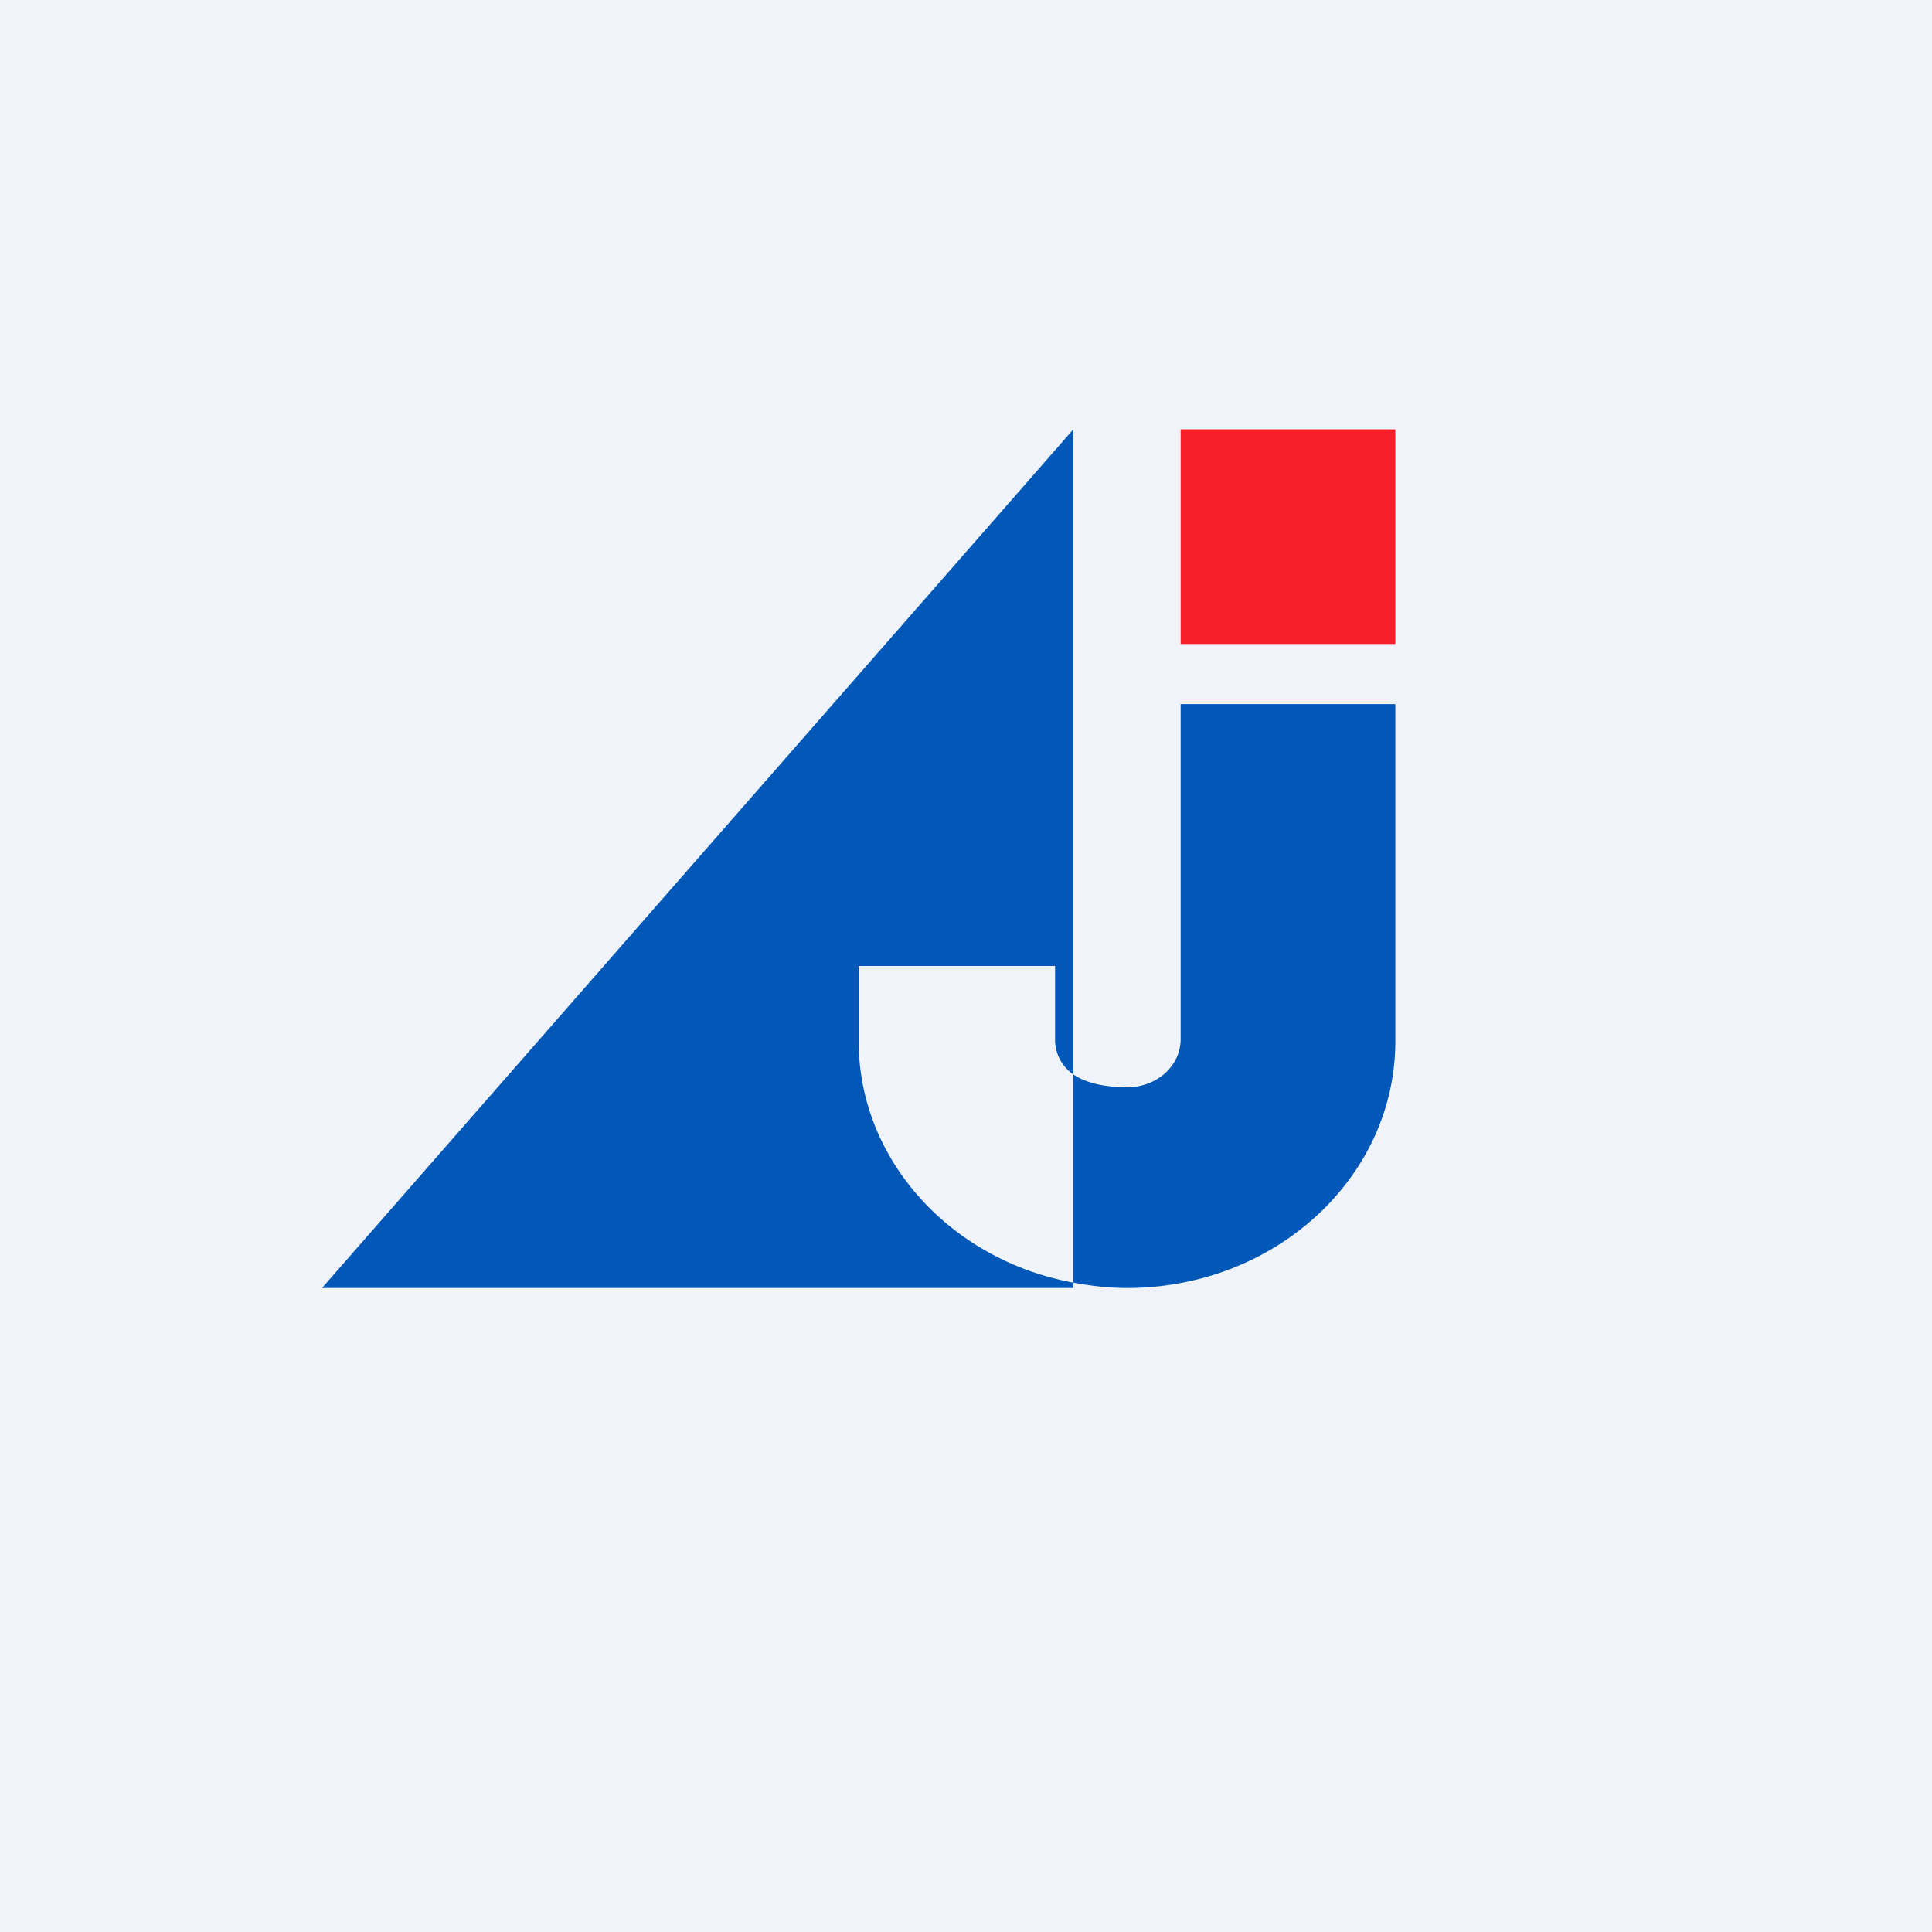 <!-- by TradingView --><svg width="18" height="18" viewBox="0 0 18 18" xmlns="http://www.w3.org/2000/svg"><path fill="#F0F3FA" d="M0 0h18v18H0z"/><path d="M10 10.01a.39.39 0 0 1-.17-.33V9H8v.7c0 1.11.86 2.04 2 2.25V12H3l7-8v6.01Zm3-.31c0 1.27-1.12 2.3-2.5 2.3-.17 0-.34-.02-.5-.05v-1.94c.1.07.27.12.5.12.28 0 .5-.2.5-.45V6.56h2V9.7Z" fill="#0158B9"/><path fill="#F71E29" d="M11 4h2v2h-2z"/></svg>